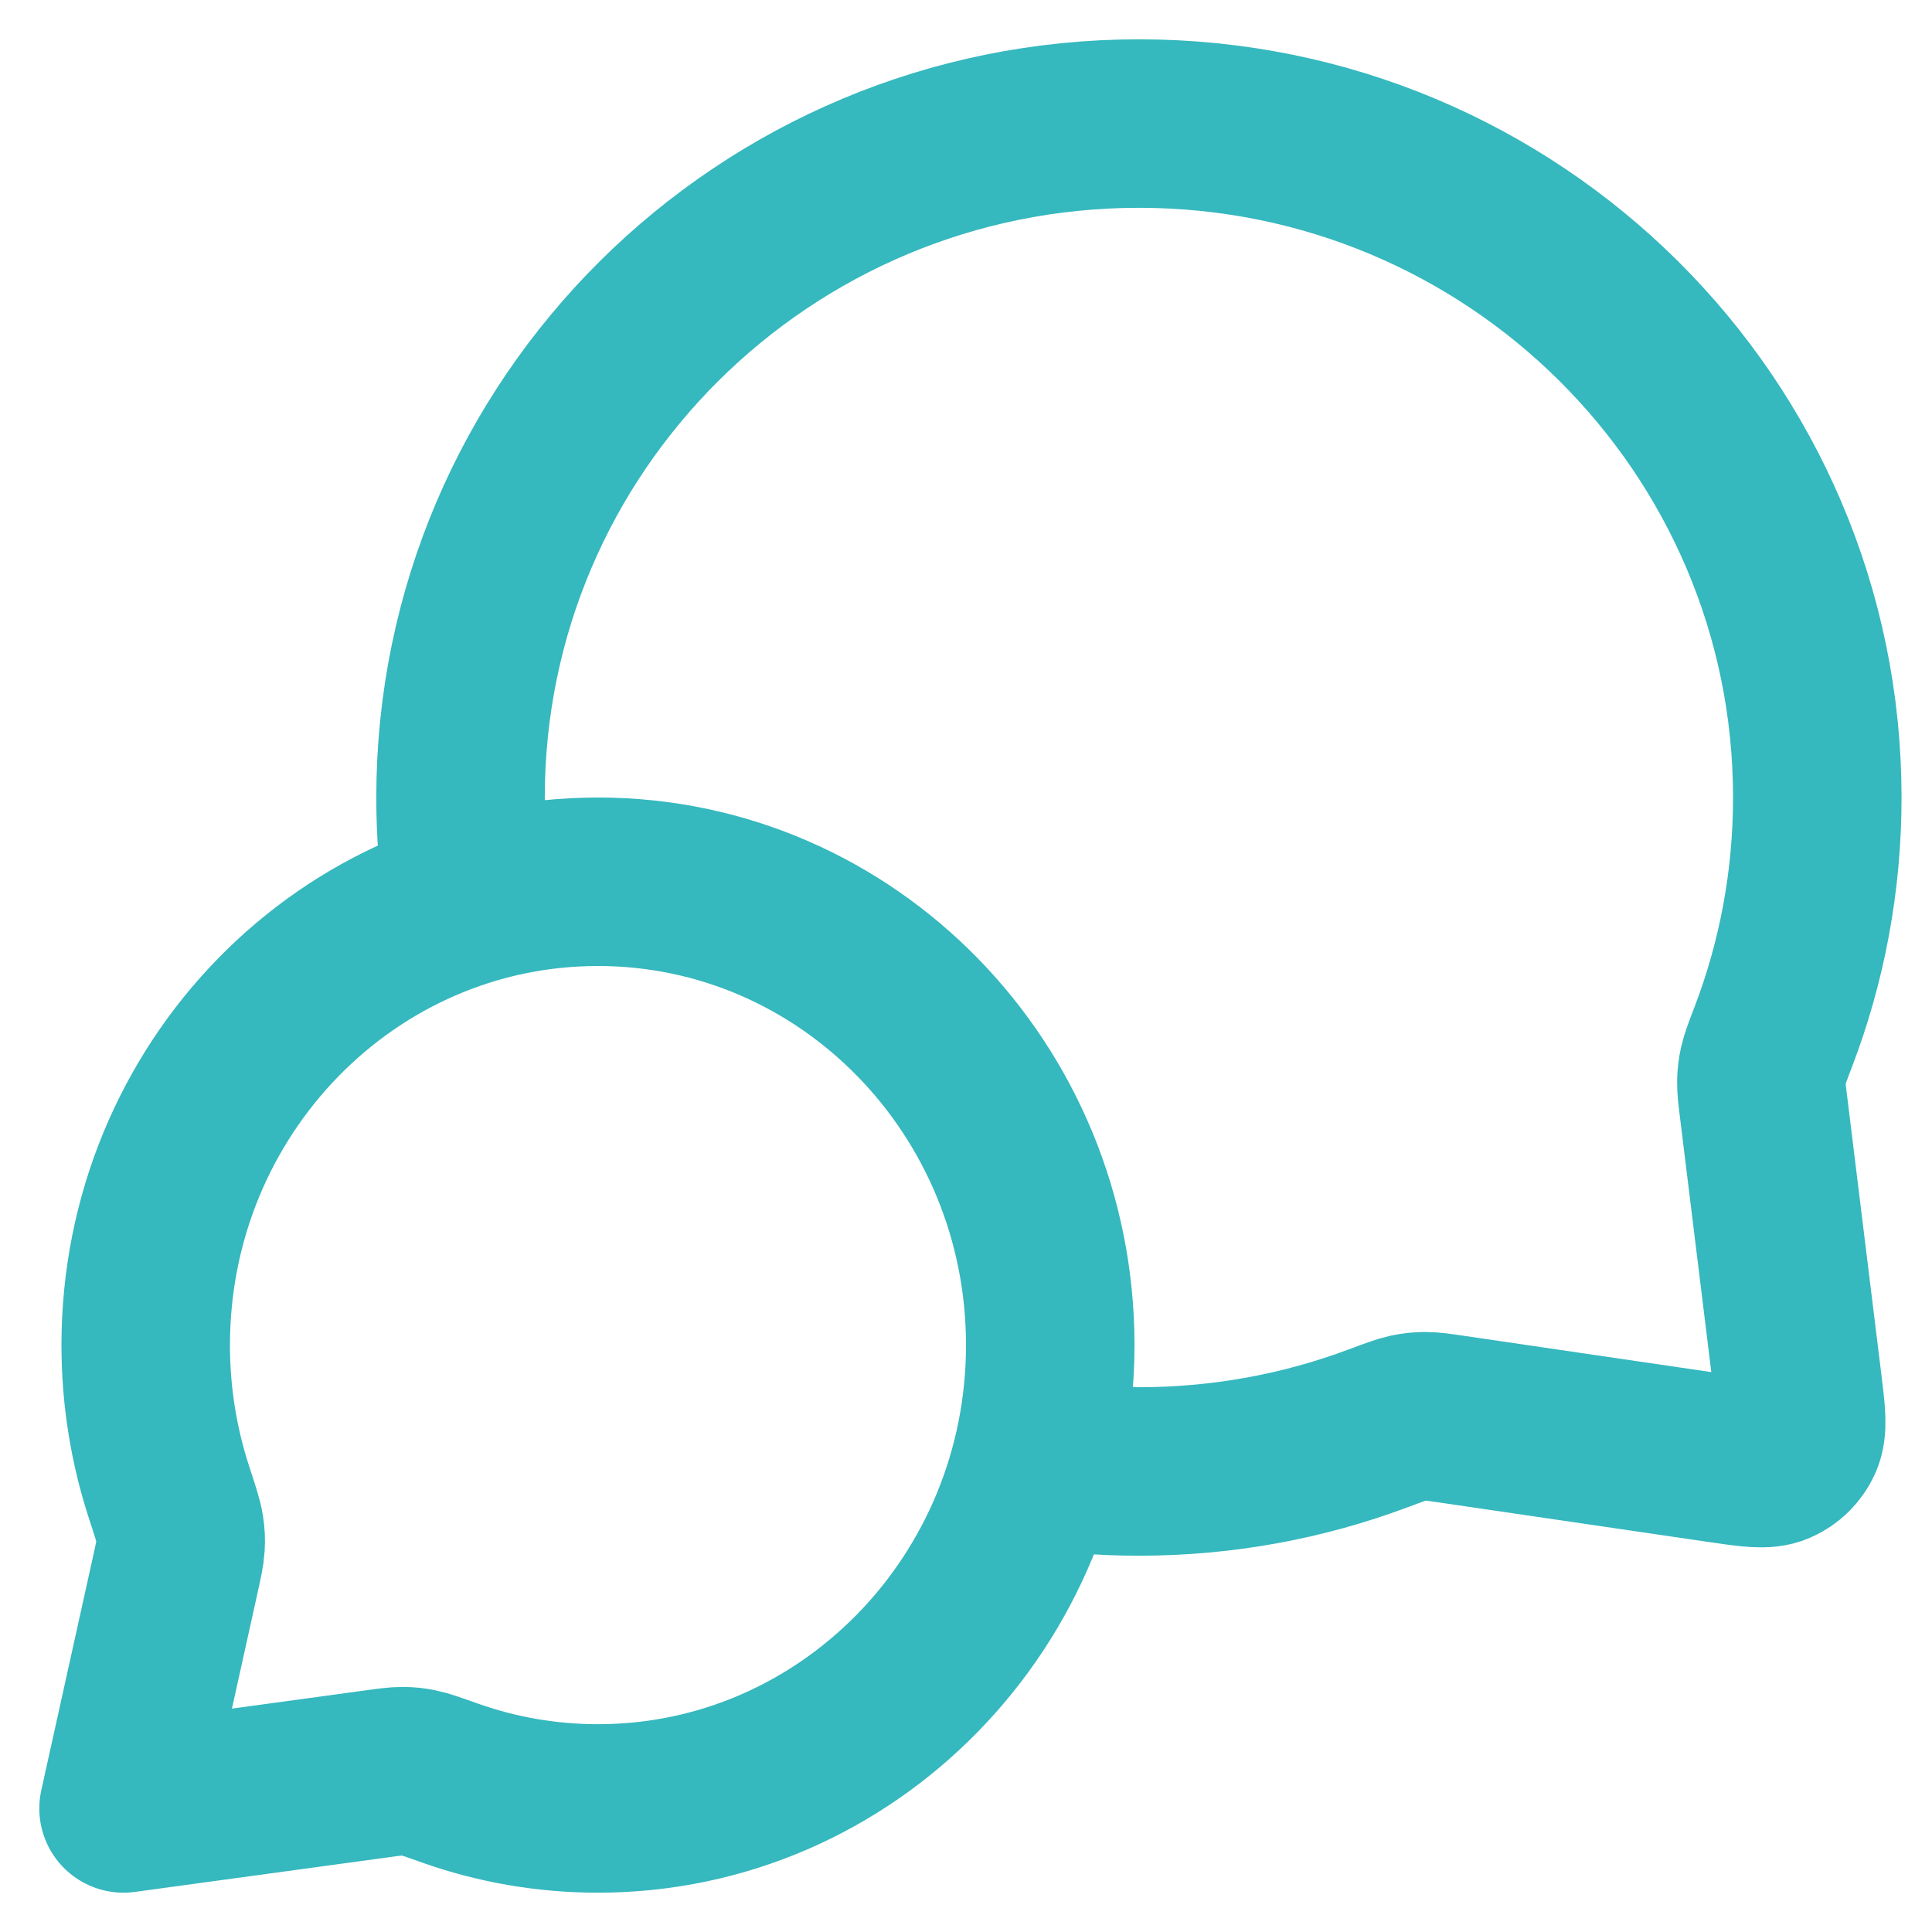
<svg width="43px" height="43px" viewBox="0 0 43 43" version="1.1" xmlns="http://www.w3.org/2000/svg" xmlns:xlink="http://www.w3.org/1999/xlink">
    <g id="Page-1" stroke="none" stroke-width="1" fill="none" fill-rule="evenodd" stroke-linecap="round" stroke-linejoin="round">
        <g id="test" transform="translate(2.75, 2.75)" stroke="#35B8BE" stroke-width="3.75">
            <path d="M7.677,17.304 C7.56,16.553 7.5,15.784 7.5,15 C7.5,6.716 14.26,0 22.599,0 C30.937,0 37.697,6.716 37.697,15 C37.697,16.871 37.352,18.663 36.722,20.315 C36.591,20.658 36.526,20.829 36.496,20.963 C36.467,21.096 36.455,21.189 36.452,21.325 C36.449,21.462 36.467,21.613 36.505,21.916 L37.259,28.047 C37.341,28.711 37.382,29.043 37.272,29.284 C37.175,29.496 37.003,29.663 36.79,29.755 C36.546,29.86 36.215,29.812 35.553,29.715 L29.581,28.839 C29.269,28.793 29.113,28.771 28.971,28.771 C28.831,28.772 28.733,28.783 28.596,28.811 C28.457,28.841 28.279,28.907 27.924,29.04 C26.268,29.661 24.473,30 22.599,30 C21.814,30 21.044,29.941 20.293,29.826 M10.559,37.5 C16.118,37.5 20.625,32.883 20.625,27.188 C20.625,21.492 16.118,16.875 10.559,16.875 C5,16.875 0.493,21.492 0.493,27.188 C0.493,28.332 0.676,29.434 1.012,30.463 C1.154,30.898 1.225,31.115 1.248,31.264 C1.272,31.419 1.277,31.506 1.268,31.663 C1.259,31.813 1.221,31.982 1.146,32.322 L0,37.5 L5.615,36.733 C5.922,36.691 6.075,36.67 6.209,36.671 C6.35,36.672 6.425,36.68 6.563,36.707 C6.694,36.733 6.889,36.802 7.279,36.94 C8.307,37.303 9.411,37.5 10.559,37.5 Z" id="Shape"></path>
        </g>
    </g>
</svg>